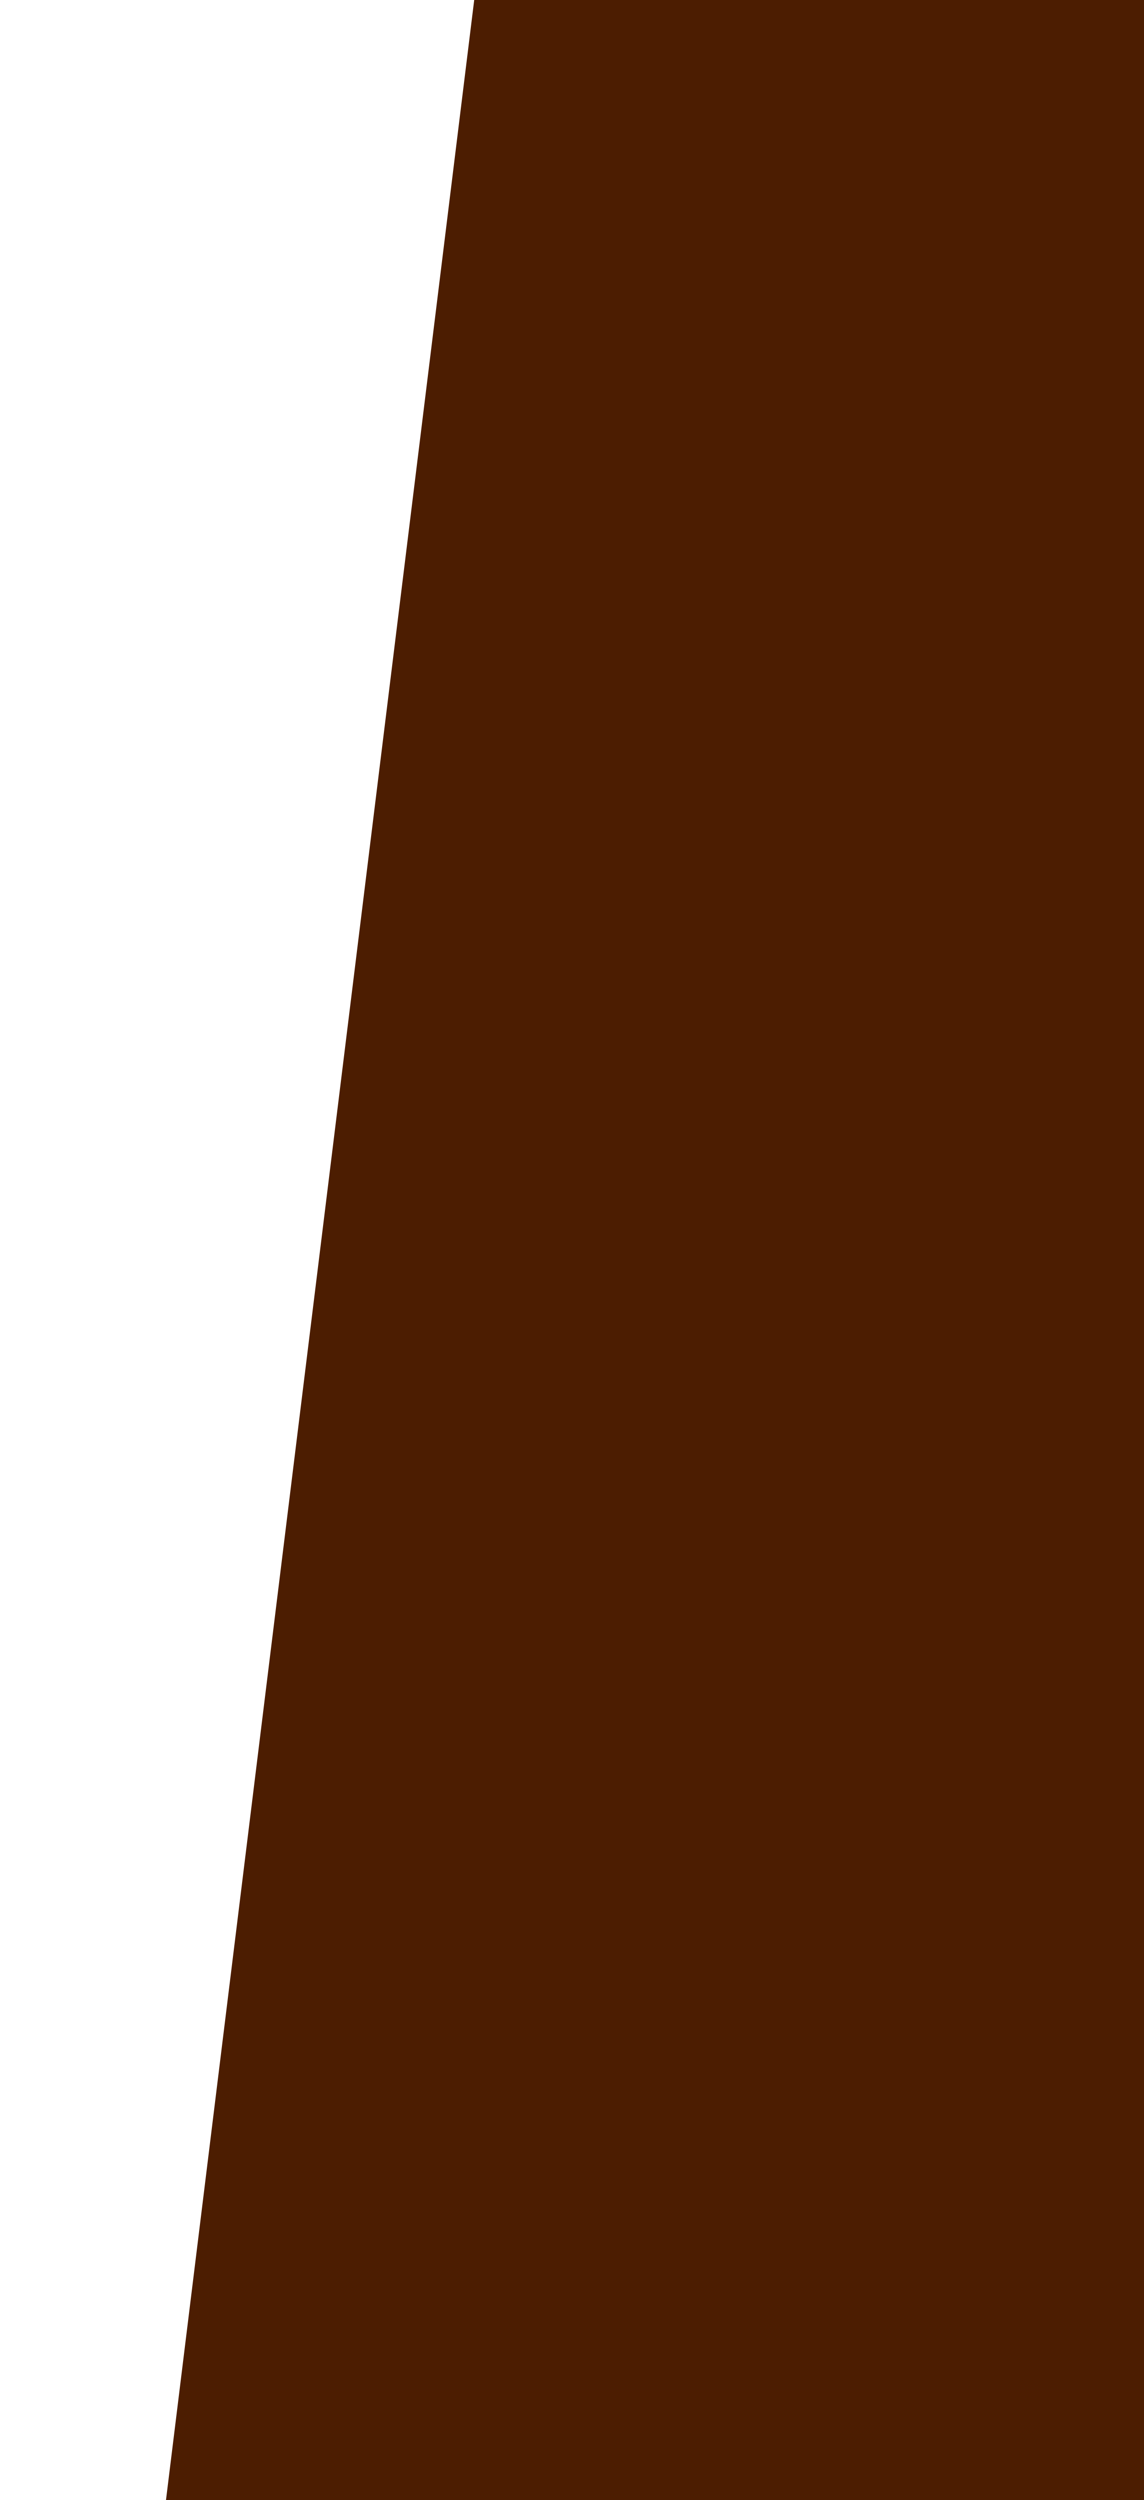 <?xml version="1.0" encoding="utf-8"?>
<!-- Generator: Adobe Illustrator 26.2.1, SVG Export Plug-In . SVG Version: 6.00 Build 0)  -->
<svg version="1.1" id="レイヤー_1" xmlns="http://www.w3.org/2000/svg" xmlns:xlink="http://www.w3.org/1999/xlink" x="0px"
	 y="0px" viewBox="0 0 1488 3251" style="enable-background:new 0 0 1488 3251;" xml:space="preserve" preserveAspectRatio="none">
<style type="text/css">
	.st0{fill:#4C1D01;}
</style>
<g transform="translate(-11069 -7537)">
	<path class="st0" d="M12557,10788V7537h-871.2l-400.9,3251H12557z"/>
</g>
</svg>
